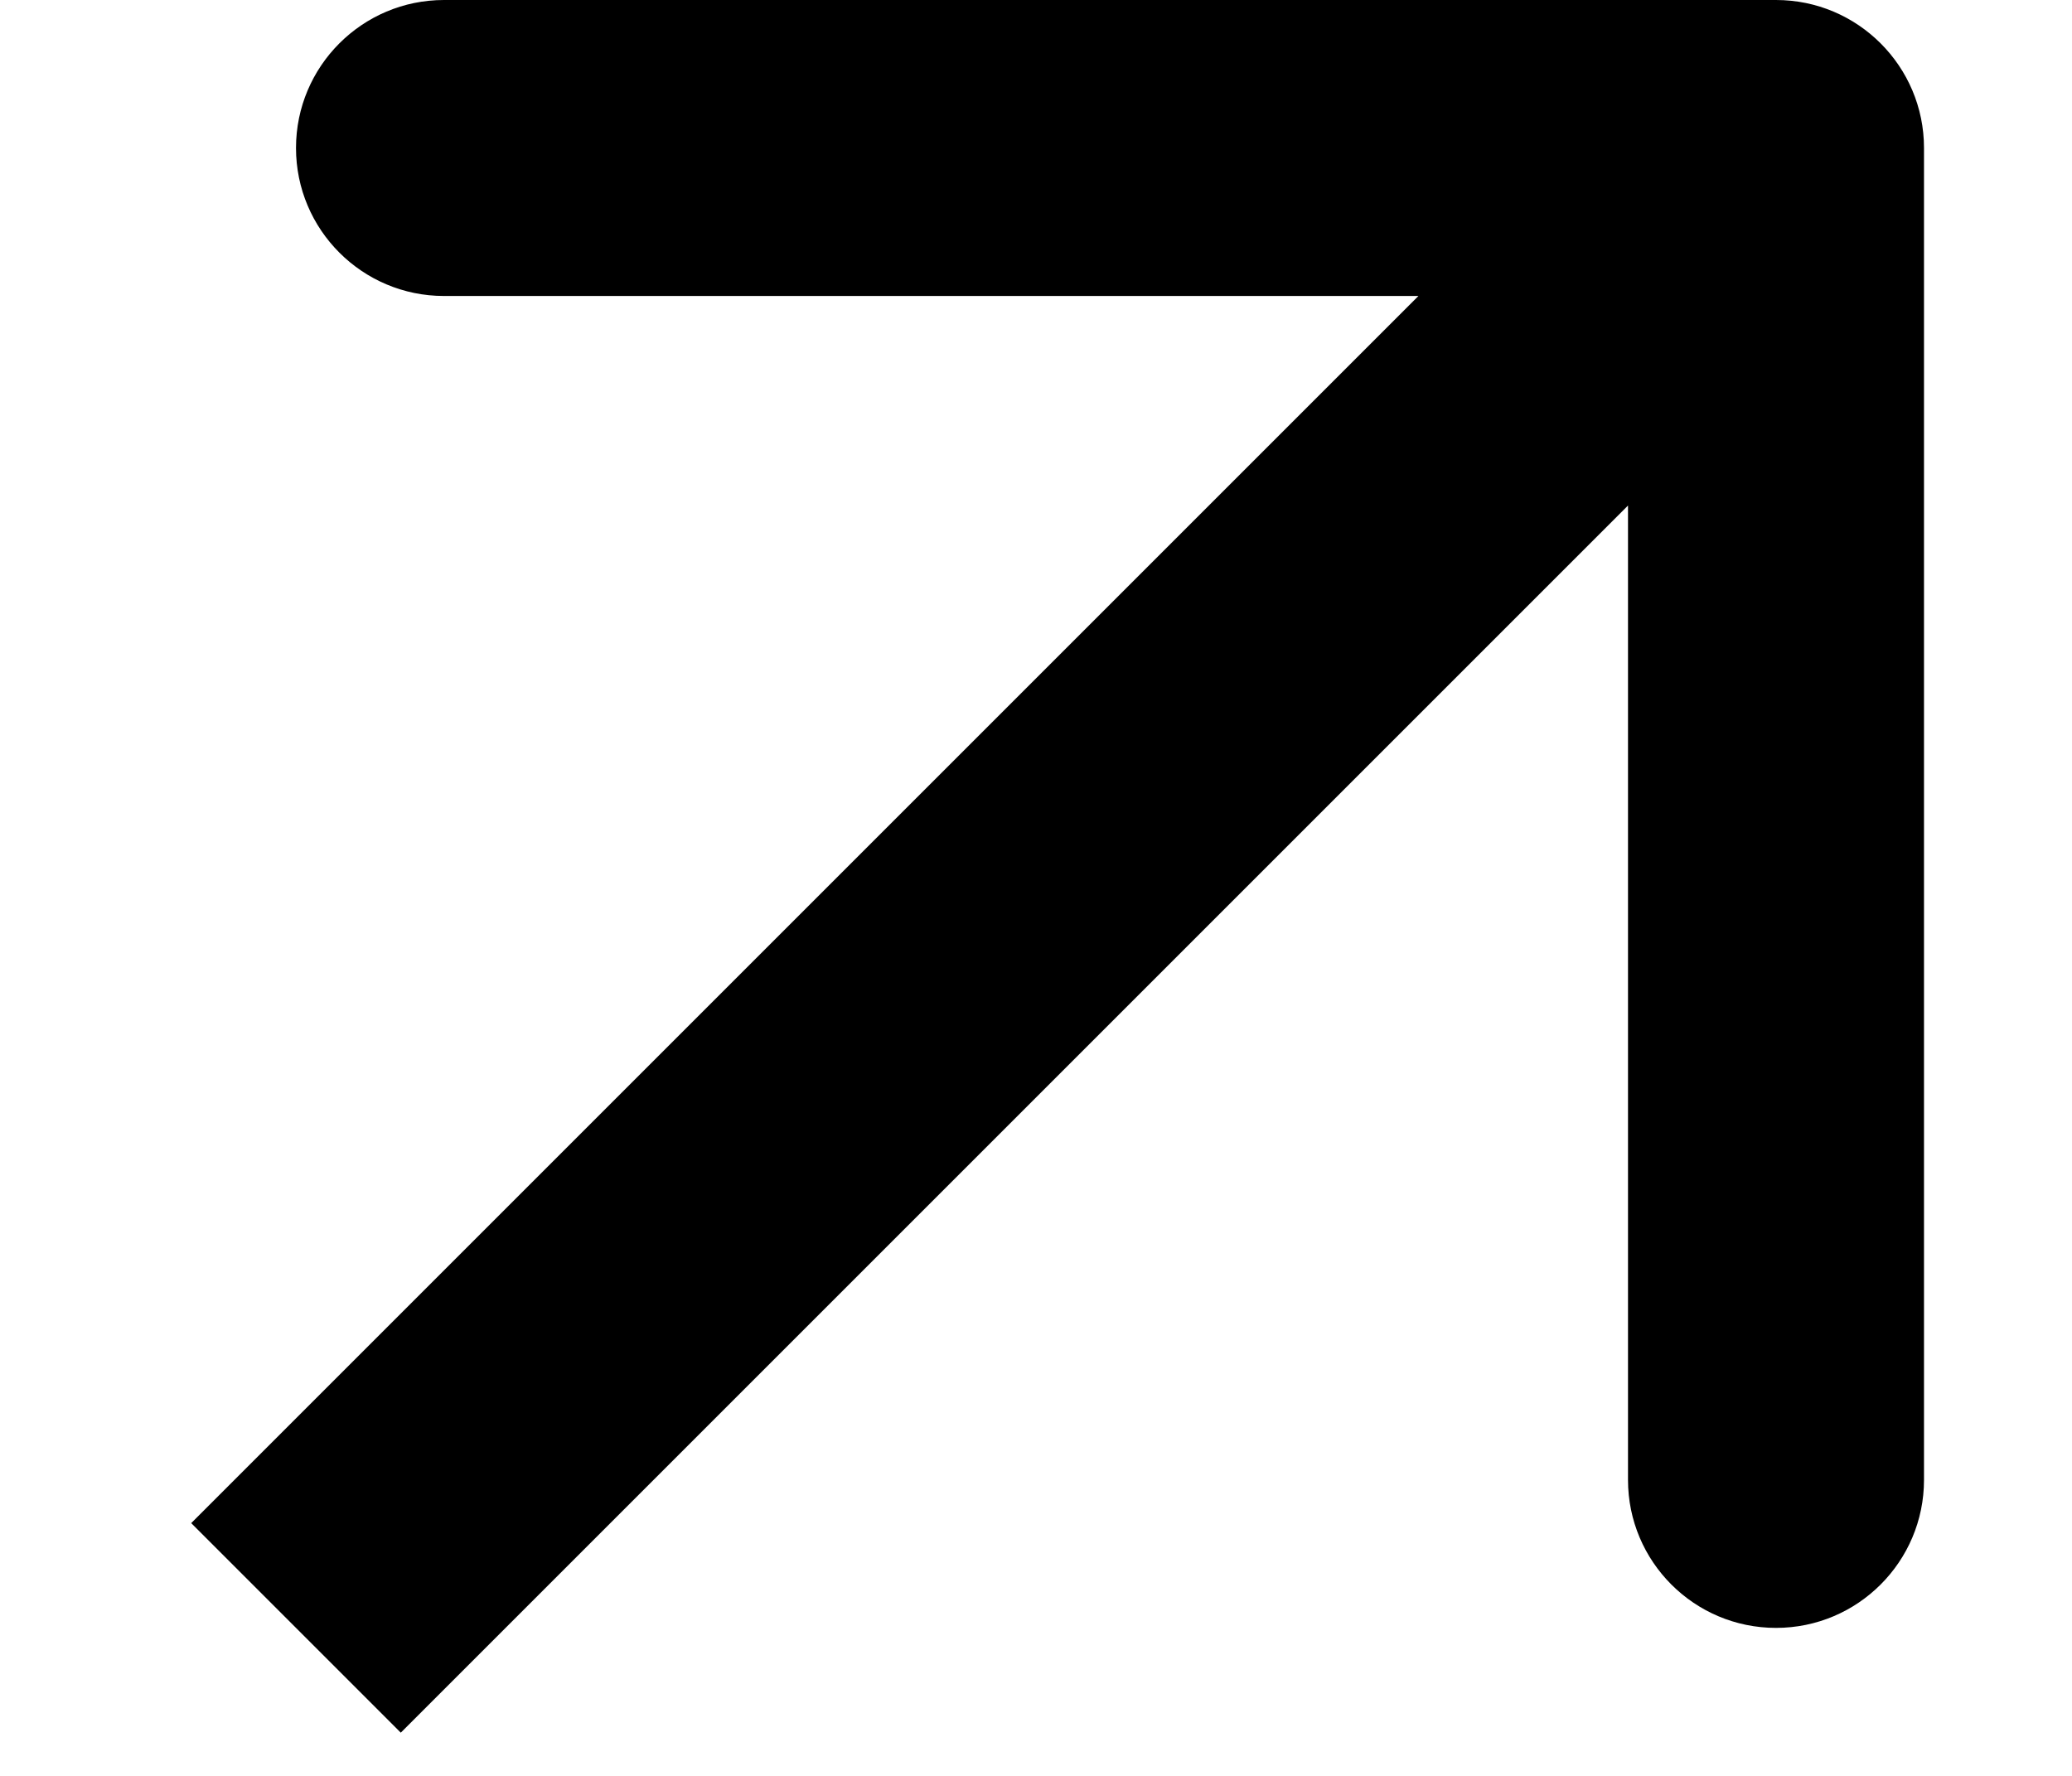 <svg width="7" height="6" viewBox="0 0 7 6" fill="none" xmlns="http://www.w3.org/2000/svg">
<path d="M6.5 0.5C6.5 0.224 6.276 -4.35507e-08 6 -1.69991e-07L1.5 -1.06771e-07C1.224 6.18164e-08 1 0.224 1 0.5C1 0.776 1.224 1 1.5 1H5.5V5C5.5 5.276 5.724 5.5 6 5.5C6.276 5.5 6.5 5.276 6.5 5L6.5 0.5ZM1.354 5.854L6.354 0.854L5.646 0.146L0.646 5.146L1.354 5.854Z" fill="black"/>
</svg>
